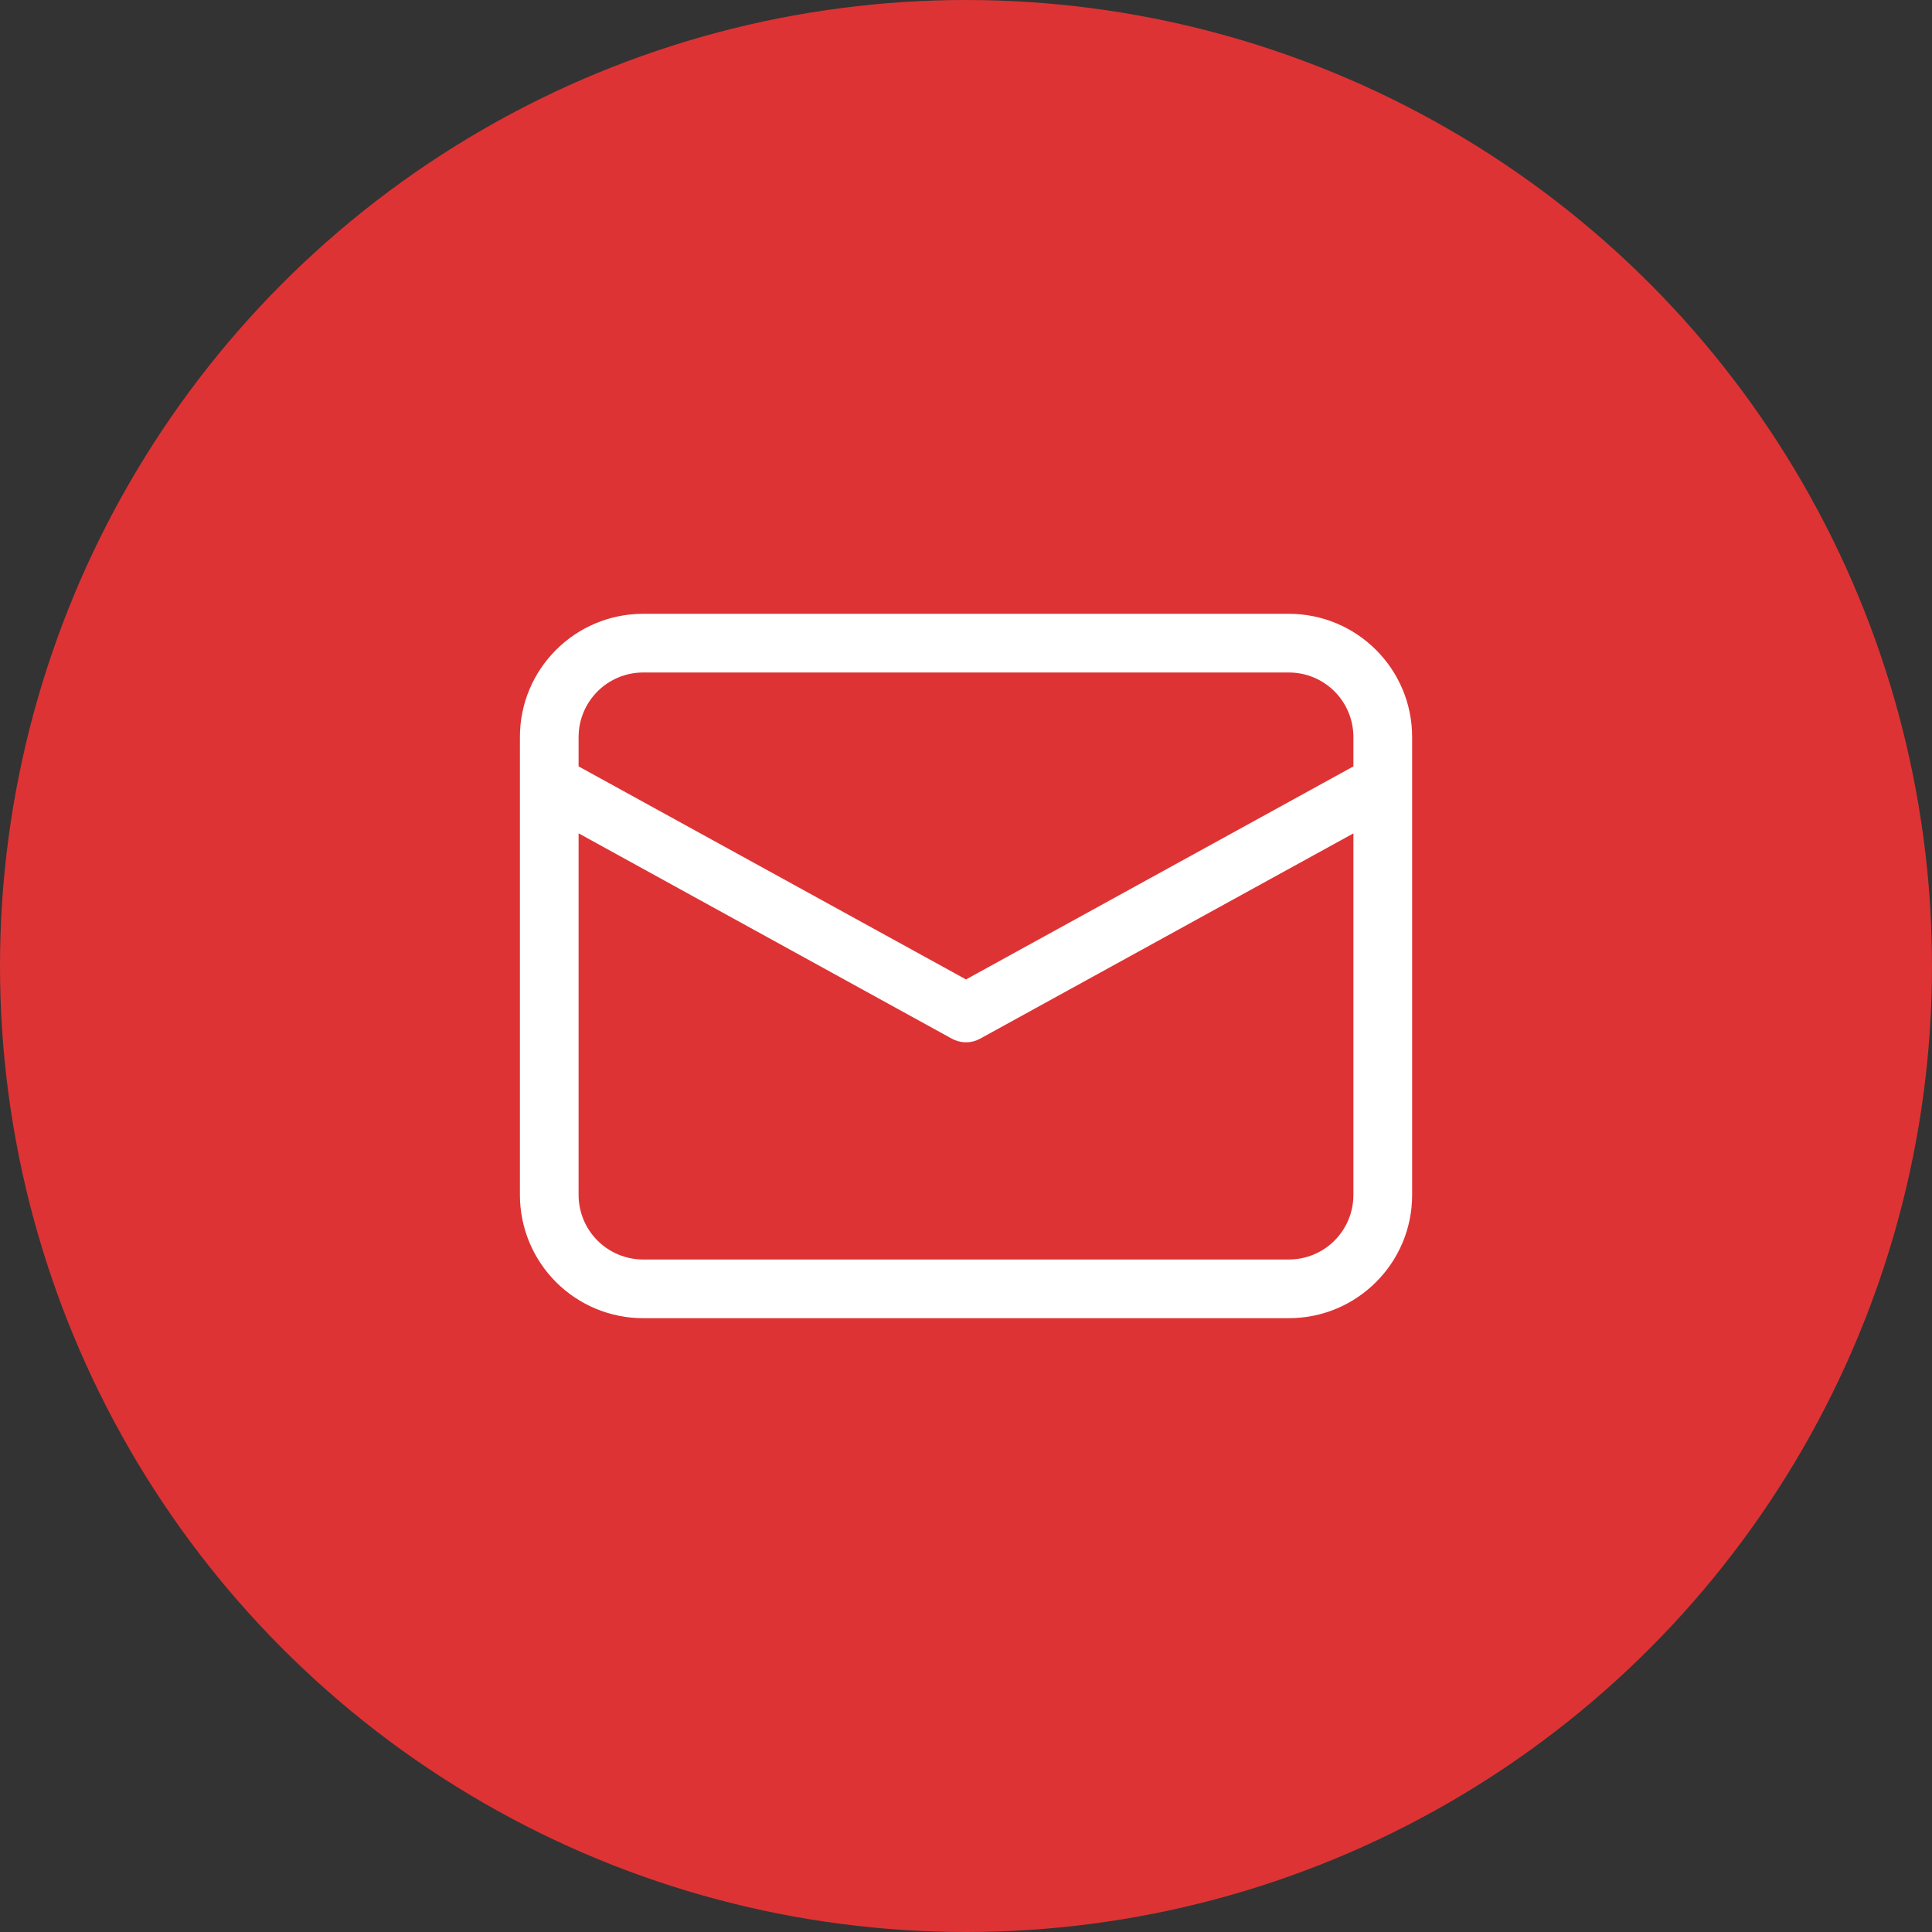 <svg width="48" height="48" viewBox="0 0 48 48" fill="none" xmlns="http://www.w3.org/2000/svg">
<rect x="0" y="0" width="48" height="48" fill="#333333" stroke="none"/>
<circle cx="24" cy="24" r="24" fill="#DE3334"/>
<path d="M32.021 15.25C33.713 15.25 35.084 16.621 35.084 18.312V29.688C35.084 31.379 33.713 32.75 32.021 32.75H15.979C15.167 32.75 14.388 32.427 13.814 31.853C13.24 31.279 12.917 30.5 12.917 29.688V18.312C12.917 16.621 14.288 15.25 15.979 15.25H32.021ZM33.625 20.705L24.352 25.805C24.256 25.858 24.15 25.888 24.041 25.895C23.933 25.901 23.824 25.882 23.723 25.841L23.649 25.806L14.375 20.704V29.688C14.375 30.113 14.544 30.521 14.845 30.822C15.146 31.123 15.554 31.292 15.979 31.292H32.021C32.447 31.292 32.855 31.123 33.156 30.822C33.456 30.521 33.625 30.113 33.625 29.688V20.705ZM32.021 16.708H15.979C15.554 16.708 15.146 16.877 14.845 17.178C14.544 17.479 14.375 17.887 14.375 18.312V19.041L24 24.334L33.625 19.041V18.312C33.625 17.887 33.456 17.479 33.156 17.178C32.855 16.877 32.447 16.708 32.021 16.708Z" fill="white"/>
</svg>
